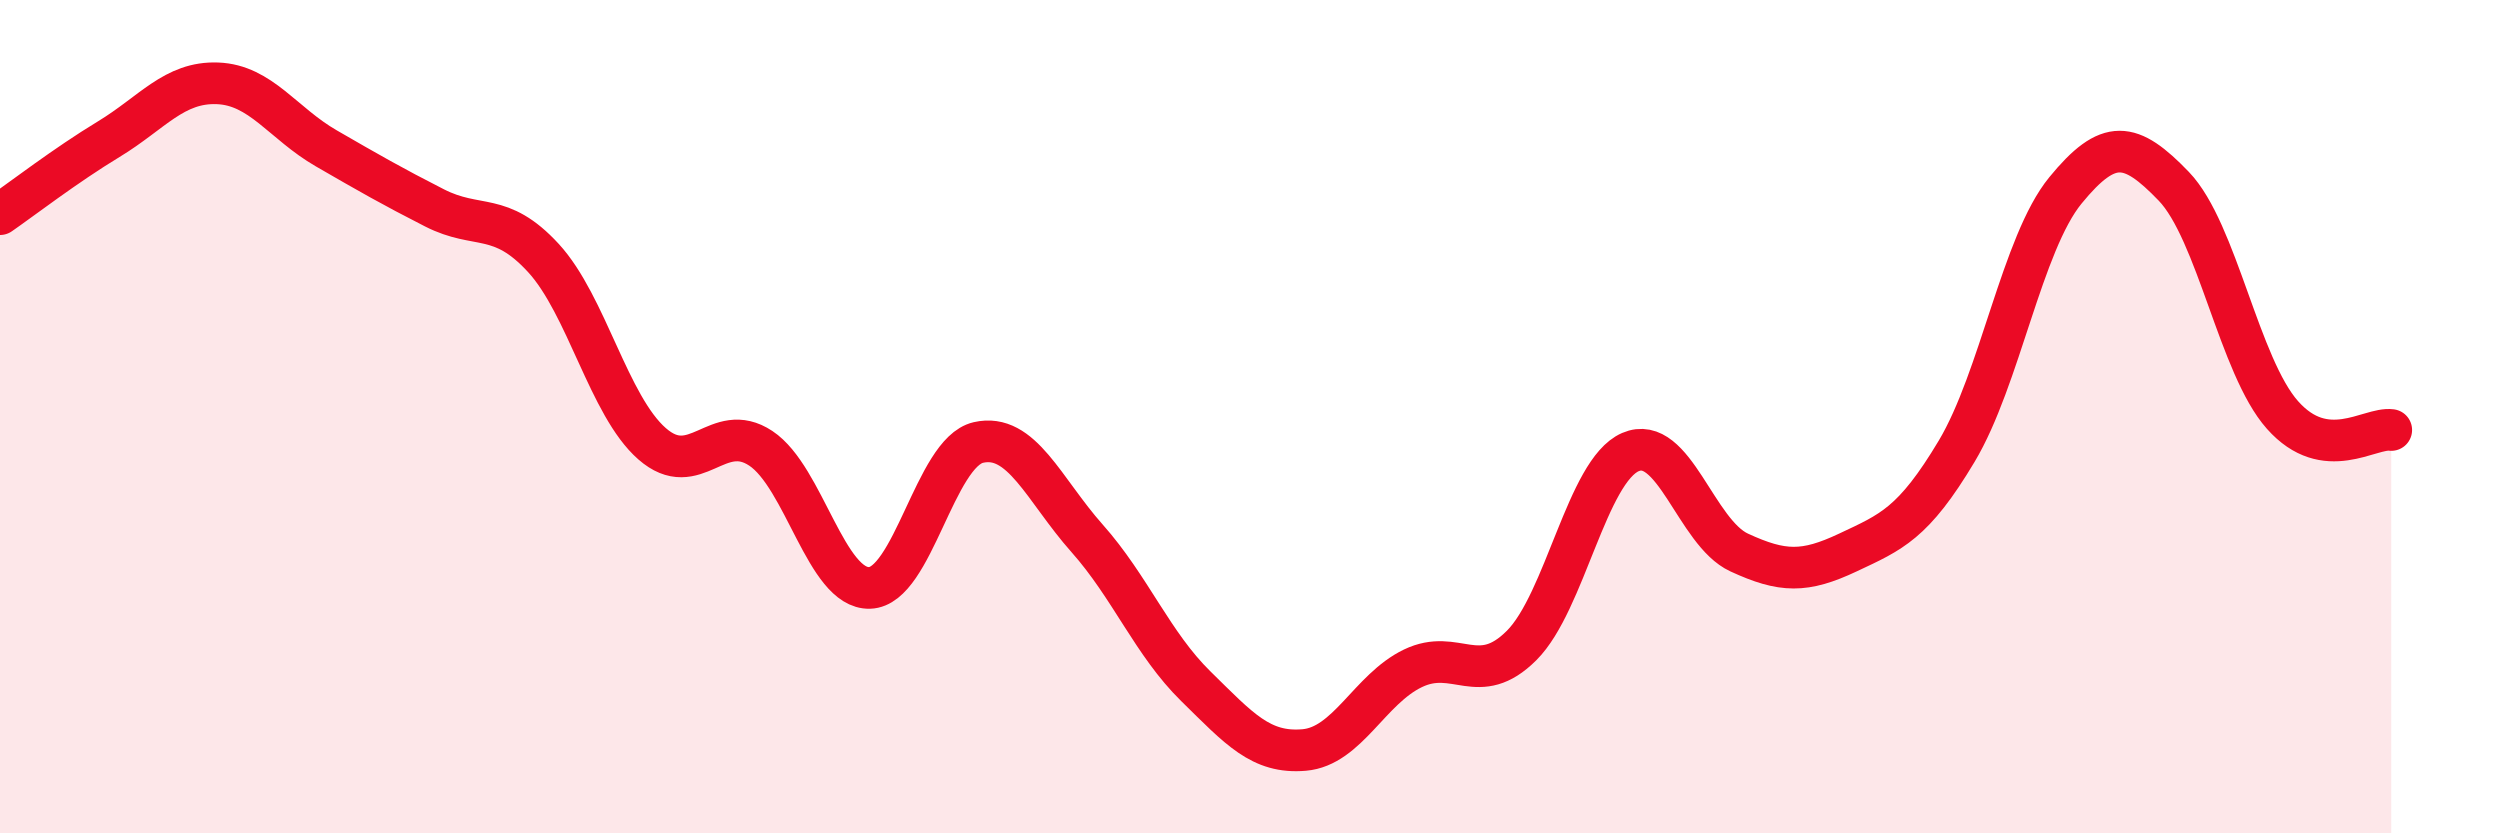 
    <svg width="60" height="20" viewBox="0 0 60 20" xmlns="http://www.w3.org/2000/svg">
      <path
        d="M 0,5.14 C 0.52,4.78 1.57,3.97 2.61,3.34 C 3.65,2.71 4.18,1.96 5.22,2 C 6.26,2.04 6.79,2.96 7.83,3.56 C 8.87,4.16 9.39,4.46 10.43,4.99 C 11.47,5.52 12,5.06 13.04,6.19 C 14.08,7.32 14.61,9.74 15.65,10.65 C 16.69,11.56 17.22,10.07 18.26,10.76 C 19.3,11.45 19.83,14.14 20.87,14.11 C 21.91,14.08 22.44,10.86 23.48,10.62 C 24.52,10.38 25.05,11.75 26.09,12.92 C 27.13,14.09 27.66,15.45 28.7,16.47 C 29.74,17.49 30.26,18.09 31.3,18 C 32.34,17.91 32.87,16.54 33.91,16.04 C 34.95,15.54 35.48,16.53 36.52,15.49 C 37.56,14.45 38.09,11.3 39.13,10.85 C 40.17,10.4 40.7,12.78 41.74,13.26 C 42.78,13.74 43.31,13.75 44.35,13.26 C 45.39,12.77 45.92,12.57 46.96,10.83 C 48,9.09 48.53,5.84 49.57,4.57 C 50.61,3.3 51.13,3.39 52.17,4.47 C 53.21,5.55 53.74,8.79 54.78,9.96 C 55.82,11.13 56.87,10.25 57.39,10.32L57.39 20L0 20Z"
        fill="#EB0A25"
        opacity="0.1"
        stroke-linecap="round"
        stroke-linejoin="round"
      />
      <path
        d="M 0,5.14 C 0.52,4.78 1.57,3.97 2.61,3.34 C 3.65,2.71 4.18,1.96 5.22,2 C 6.26,2.04 6.79,2.96 7.83,3.56 C 8.87,4.16 9.39,4.46 10.43,4.99 C 11.47,5.52 12,5.06 13.04,6.19 C 14.08,7.32 14.61,9.74 15.65,10.65 C 16.69,11.56 17.22,10.07 18.26,10.76 C 19.3,11.45 19.83,14.14 20.87,14.11 C 21.91,14.08 22.44,10.86 23.48,10.62 C 24.52,10.38 25.05,11.75 26.09,12.92 C 27.13,14.09 27.66,15.45 28.7,16.47 C 29.74,17.49 30.26,18.09 31.3,18 C 32.34,17.91 32.87,16.54 33.91,16.04 C 34.95,15.54 35.48,16.53 36.52,15.49 C 37.56,14.45 38.09,11.3 39.13,10.85 C 40.17,10.4 40.7,12.78 41.74,13.26 C 42.78,13.74 43.31,13.75 44.35,13.26 C 45.39,12.77 45.92,12.57 46.96,10.83 C 48,9.09 48.53,5.84 49.57,4.57 C 50.61,3.3 51.13,3.39 52.17,4.47 C 53.21,5.55 53.74,8.79 54.78,9.96 C 55.82,11.13 56.87,10.25 57.39,10.32"
        stroke="#EB0A25"
        stroke-width="1"
        fill="none"
        stroke-linecap="round"
        stroke-linejoin="round"
      />
    </svg>
  